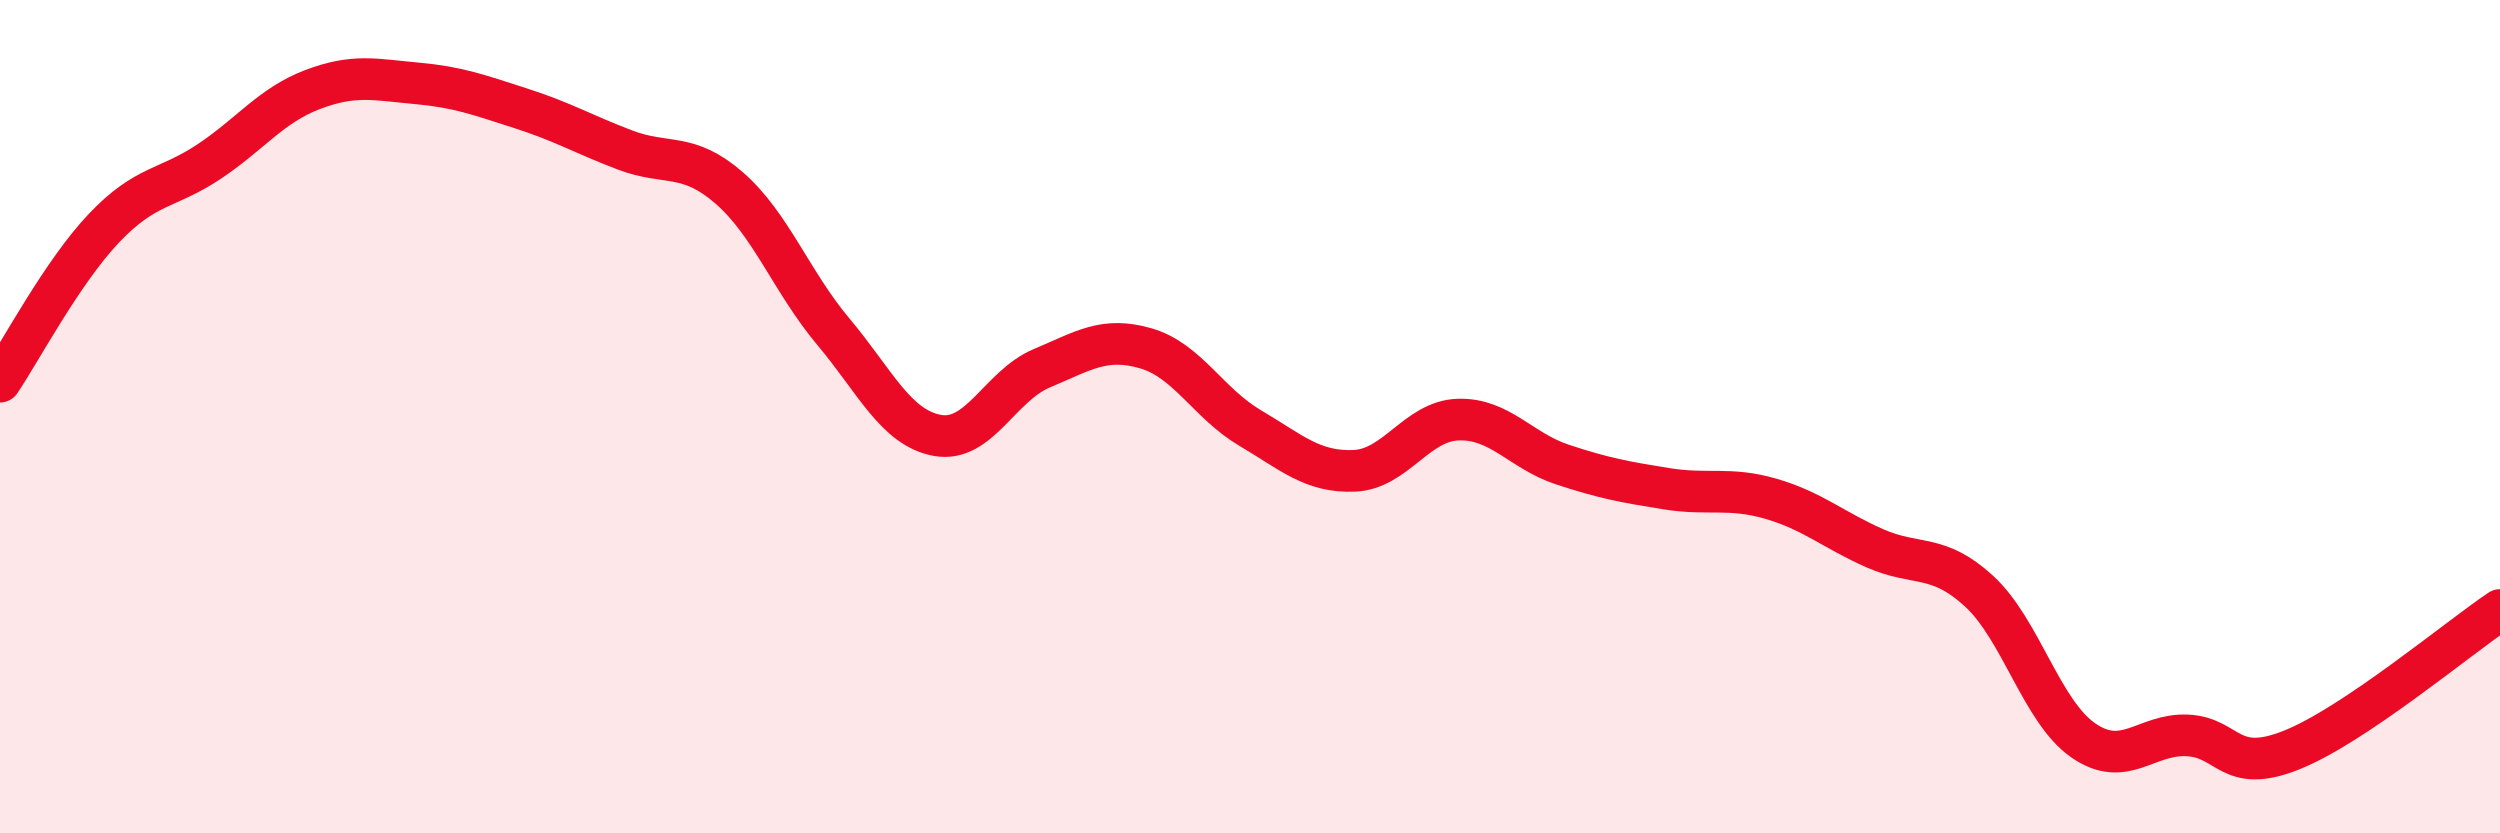 
    <svg width="60" height="20" viewBox="0 0 60 20" xmlns="http://www.w3.org/2000/svg">
      <path
        d="M 0,9.16 C 0.5,8.42 1.5,6.52 2.5,5.47 C 3.5,4.42 4,4.55 5,3.89 C 6,3.23 6.5,2.53 7.5,2.15 C 8.5,1.77 9,1.91 10,2 C 11,2.09 11.5,2.28 12.5,2.6 C 13.5,2.92 14,3.22 15,3.6 C 16,3.98 16.5,3.64 17.5,4.51 C 18.5,5.38 19,6.77 20,7.96 C 21,9.15 21.5,10.27 22.5,10.45 C 23.5,10.63 24,9.26 25,8.84 C 26,8.42 26.5,8.07 27.5,8.36 C 28.5,8.65 29,9.68 30,10.27 C 31,10.86 31.5,11.34 32.5,11.3 C 33.5,11.26 34,10.1 35,10.07 C 36,10.04 36.5,10.82 37.5,11.15 C 38.5,11.48 39,11.57 40,11.73 C 41,11.89 41.5,11.68 42.5,11.97 C 43.5,12.26 44,12.72 45,13.16 C 46,13.6 46.5,13.27 47.5,14.19 C 48.5,15.11 49,17.08 50,17.77 C 51,18.46 51.5,17.6 52.5,17.65 C 53.5,17.7 53.5,18.6 55,18 C 56.5,17.4 59,15.31 60,14.64L60 20L0 20Z"
        fill="#EB0A25"
        opacity="0.1"
        stroke-linecap="round"
        stroke-linejoin="round"
      />
      <path
        d="M 0,9.16 C 0.5,8.42 1.5,6.52 2.5,5.47 C 3.5,4.42 4,4.55 5,3.89 C 6,3.23 6.5,2.53 7.5,2.15 C 8.5,1.77 9,1.91 10,2 C 11,2.09 11.5,2.28 12.5,2.6 C 13.5,2.92 14,3.22 15,3.6 C 16,3.98 16.5,3.64 17.5,4.51 C 18.5,5.38 19,6.77 20,7.96 C 21,9.15 21.5,10.27 22.5,10.45 C 23.5,10.63 24,9.26 25,8.84 C 26,8.42 26.5,8.07 27.5,8.36 C 28.5,8.65 29,9.68 30,10.27 C 31,10.86 31.5,11.34 32.5,11.3 C 33.5,11.26 34,10.1 35,10.07 C 36,10.04 36.5,10.82 37.5,11.15 C 38.5,11.48 39,11.57 40,11.73 C 41,11.89 41.5,11.68 42.5,11.97 C 43.5,12.26 44,12.72 45,13.16 C 46,13.6 46.5,13.27 47.5,14.19 C 48.5,15.11 49,17.08 50,17.77 C 51,18.46 51.5,17.6 52.5,17.65 C 53.5,17.7 53.5,18.6 55,18 C 56.5,17.4 59,15.31 60,14.64"
        stroke="#EB0A25"
        stroke-width="1"
        fill="none"
        stroke-linecap="round"
        stroke-linejoin="round"
      />
    </svg>
  